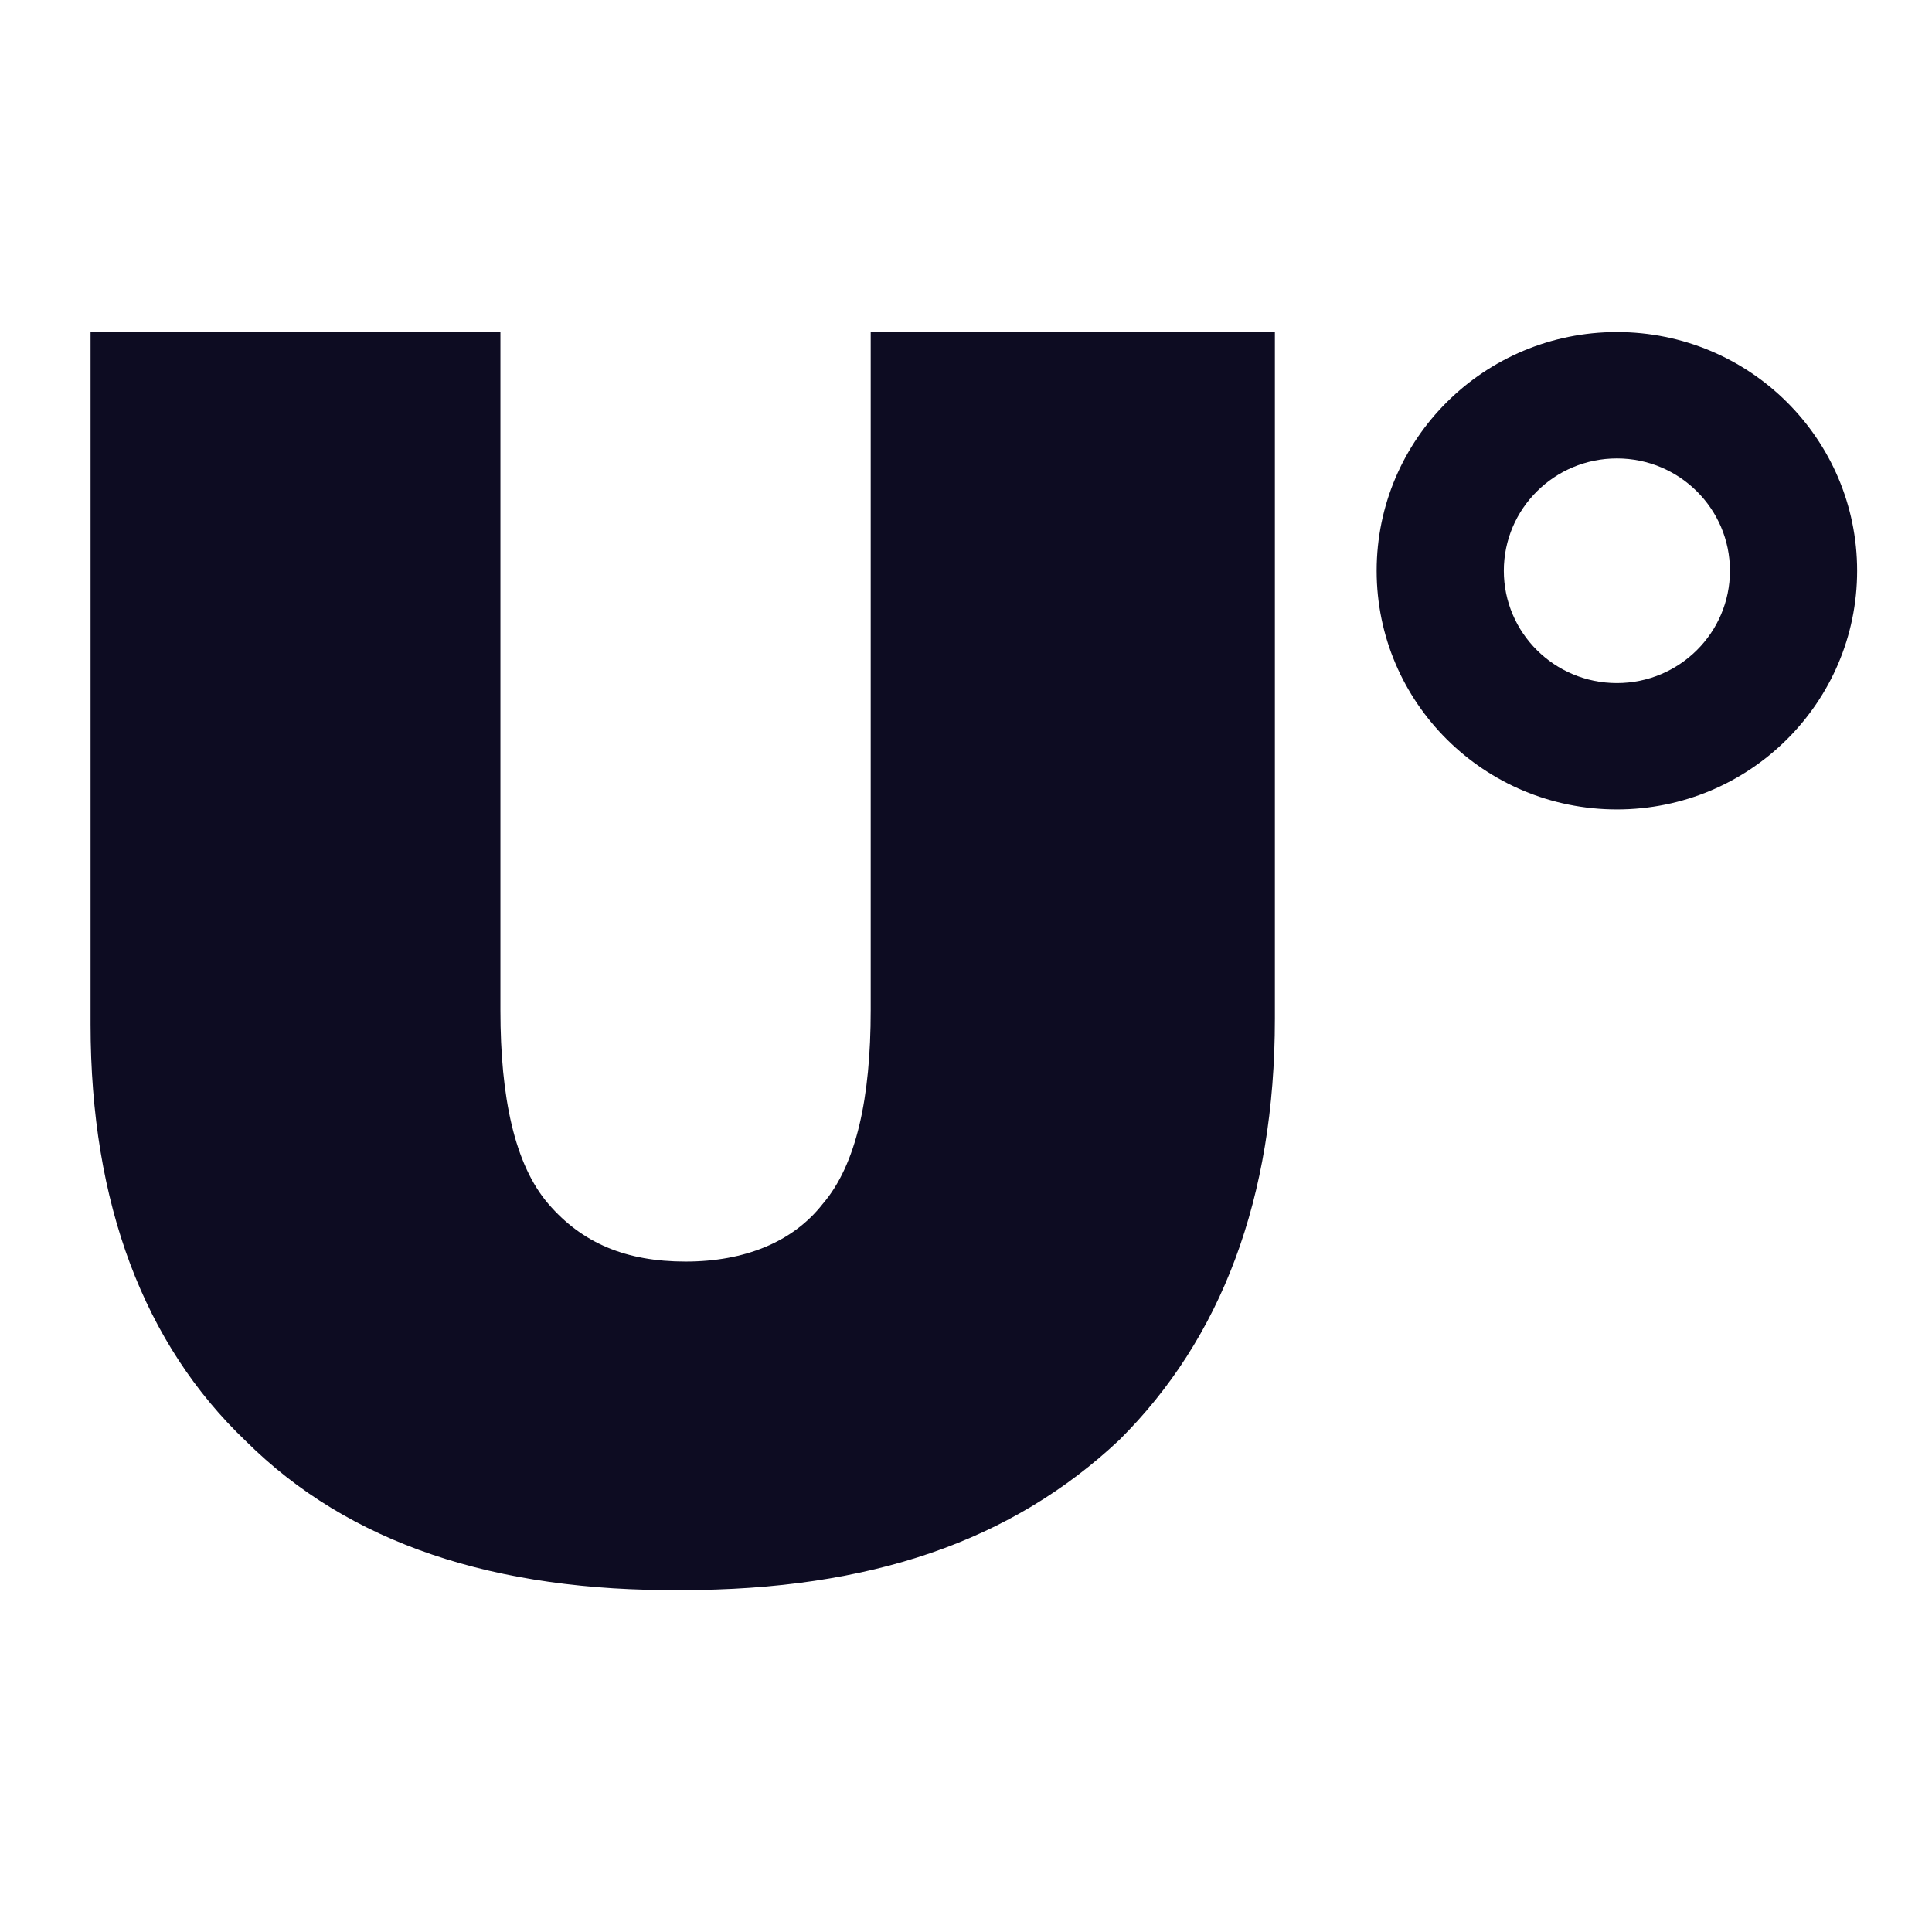 <svg width="64" height="64" viewBox="0 0 64 64" fill="none" xmlns="http://www.w3.org/2000/svg">
<path d="M8.15 47.744C4.779 44.535 3 39.884 3 33.93V11H16.577V33.465C16.577 36.349 17.045 38.581 18.169 39.884C19.292 41.186 20.743 41.791 22.71 41.791C24.676 41.791 26.268 41.139 27.251 39.884C28.374 38.581 28.843 36.349 28.843 33.465V11H42.232V33.744C42.232 39.697 40.453 44.349 37.082 47.697C33.524 51.046 28.843 52.674 22.569 52.674C16.389 52.721 11.567 51.139 8.15 47.744Z" fill="#0D0C22"/>
<path fill-rule="evenodd" clip-rule="evenodd" d="M53.562 26.814C57.957 26.814 61.52 23.274 61.52 18.907C61.52 14.54 57.957 11 53.562 11C49.166 11 45.603 14.54 45.603 18.907C45.603 23.274 49.166 26.814 53.562 26.814ZM53.562 22.628C55.63 22.628 57.307 20.962 57.307 18.907C57.307 16.852 55.63 15.186 53.562 15.186C51.493 15.186 49.816 16.852 49.816 18.907C49.816 20.962 51.493 22.628 53.562 22.628Z" fill="#0D0C22"/>
</svg>
